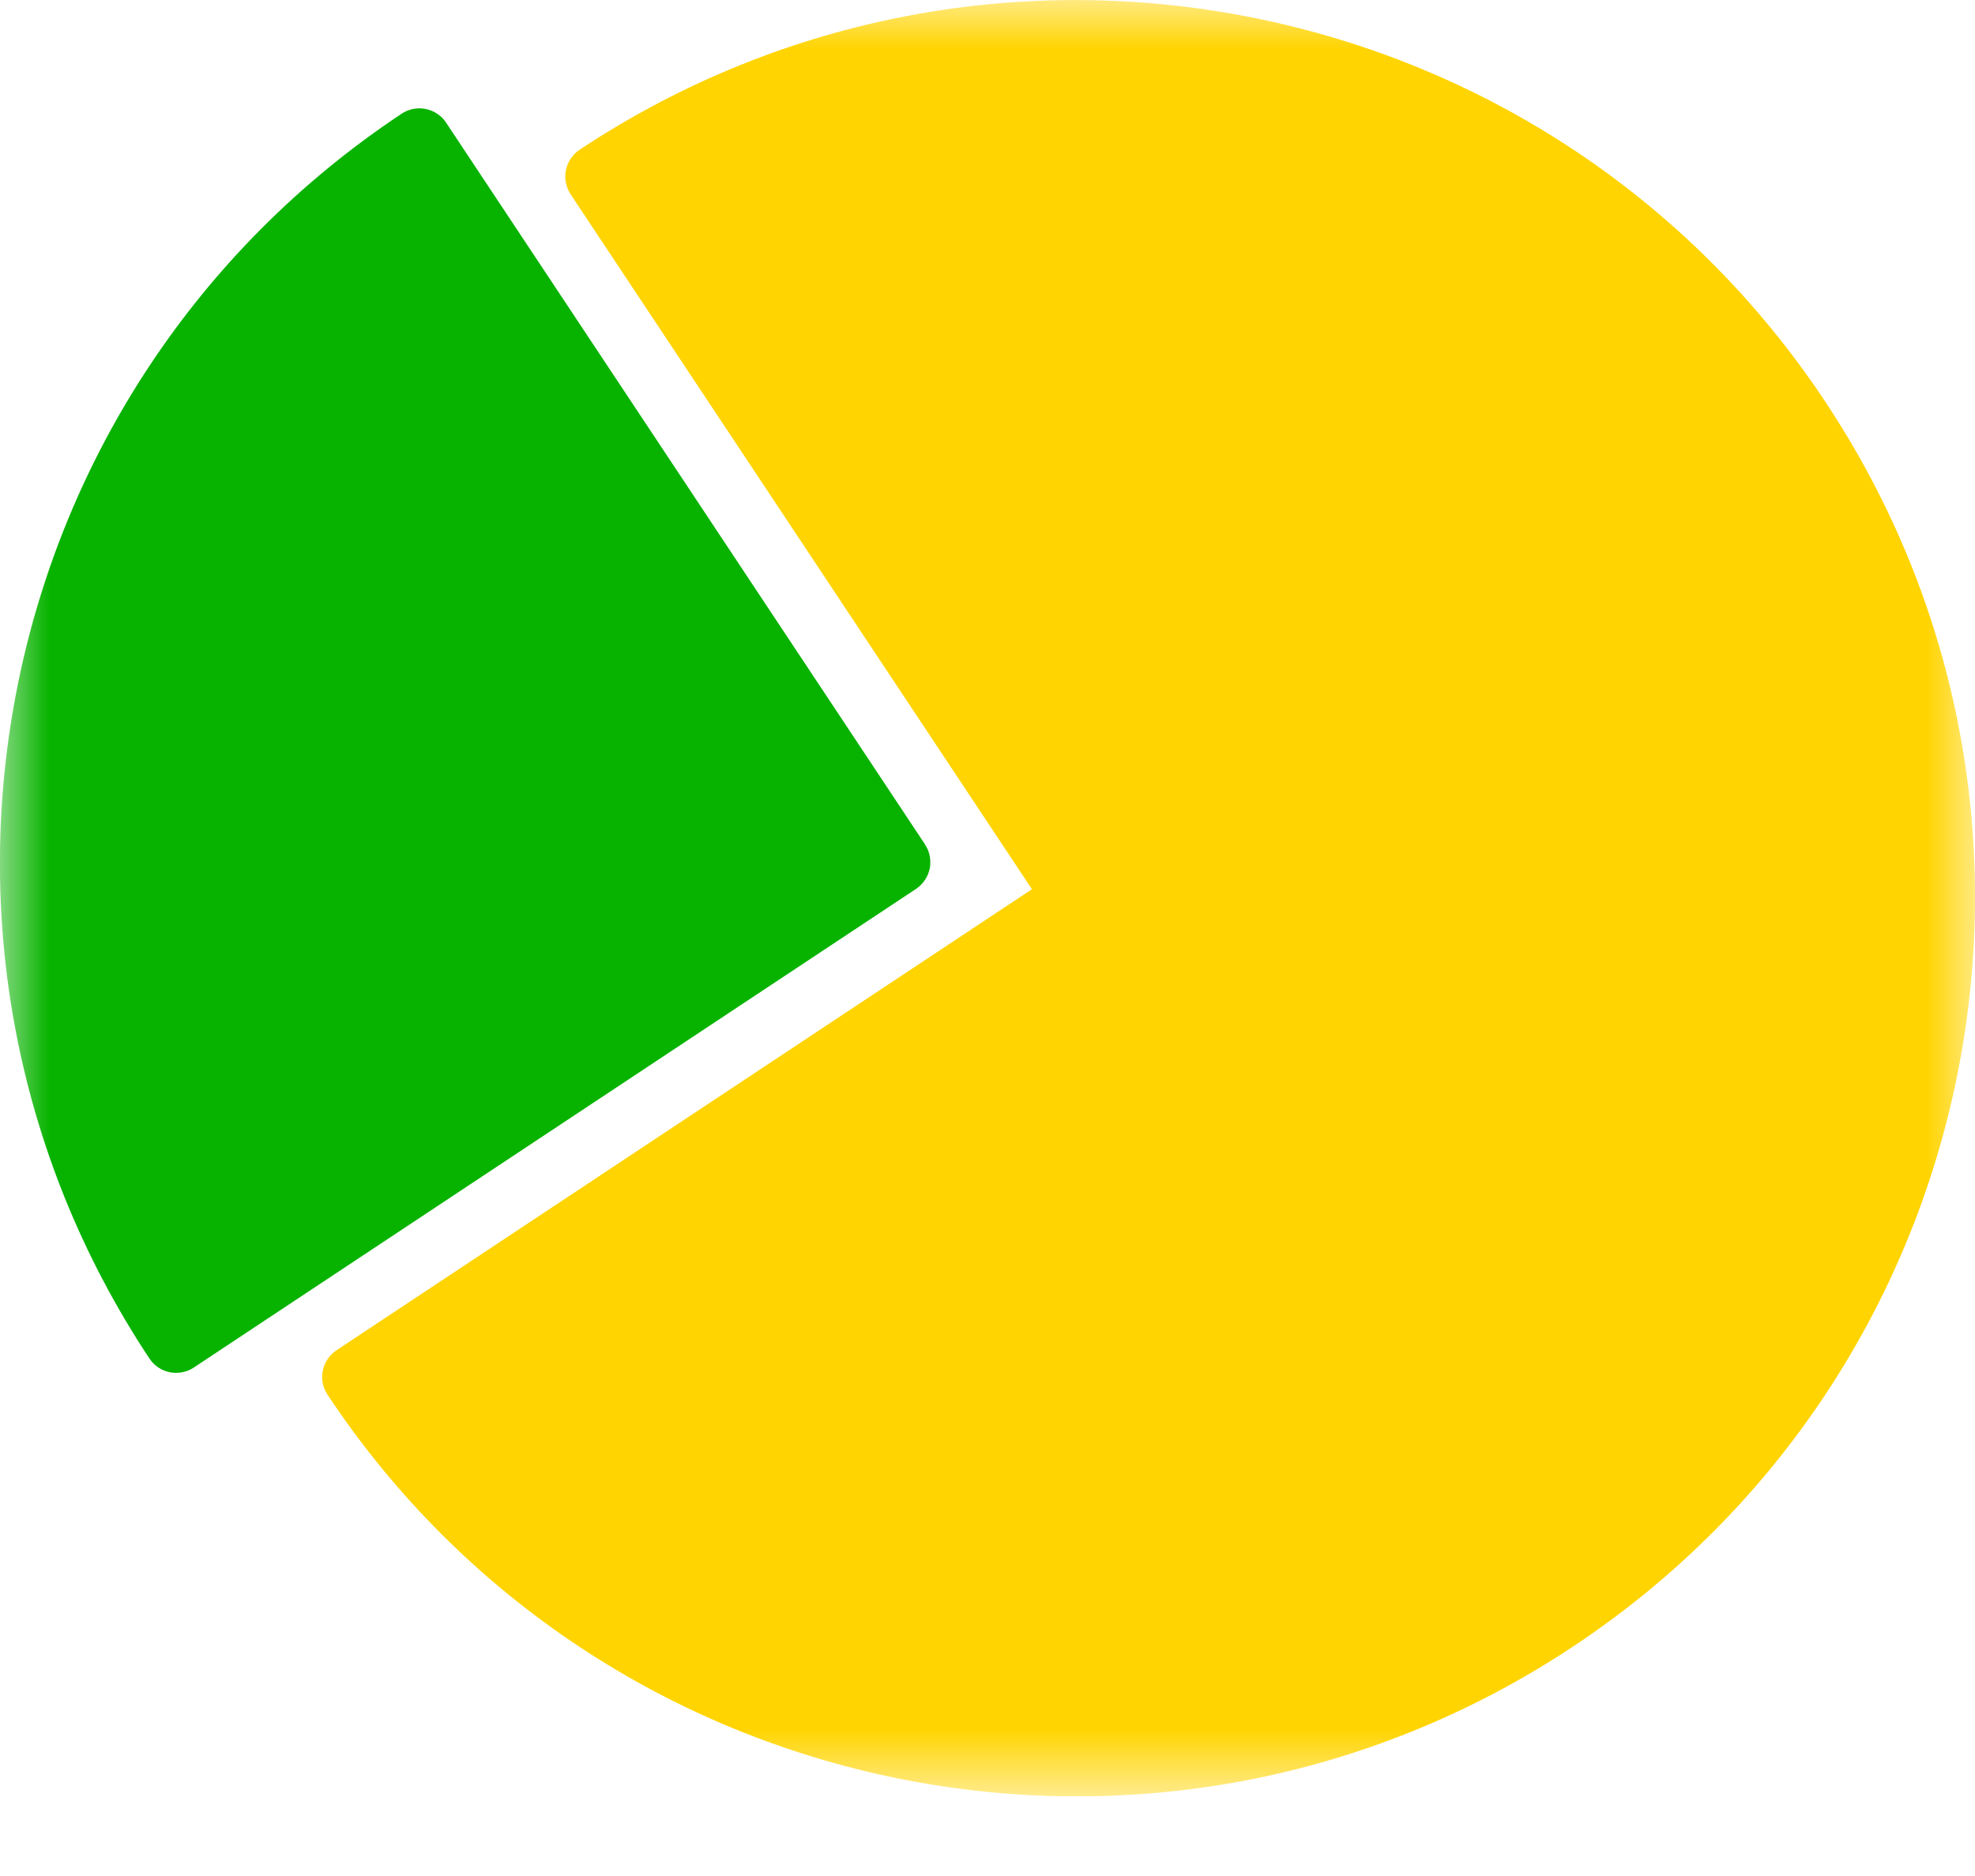 <svg width="20" height="19" viewBox="0 0 20 19" fill="none" xmlns="http://www.w3.org/2000/svg">
<g clip-path="url(#clip0_1_2237)">
<mask id="mask0_1_2237" style="mask-type:luminance" maskUnits="userSpaceOnUse" x="0" y="0" width="20" height="19">
<path d="M20 0H0V18.194H20V0Z" fill="white"/>
</mask>
<g mask="url(#mask0_1_2237)">
<path d="M5.87 1.516C5.834 1.54 5.804 1.57 5.78 1.606C5.756 1.641 5.739 1.681 5.731 1.723C5.722 1.764 5.722 1.807 5.73 1.849C5.739 1.891 5.755 1.931 5.778 1.967L10.45 9.006L3.408 13.675C3.372 13.699 3.342 13.729 3.318 13.765C3.294 13.8 3.277 13.84 3.269 13.882C3.26 13.923 3.26 13.966 3.268 14.008C3.277 14.05 3.293 14.09 3.317 14.126C6.094 18.31 11.741 19.454 15.928 16.677C20.115 13.901 21.261 8.256 18.485 4.07C15.709 -0.116 10.058 -1.259 5.87 1.516Z" fill="#FFD400"/>
<path d="M9.368 8.553L4.518 1.243C4.495 1.207 4.464 1.176 4.429 1.153C4.394 1.129 4.354 1.112 4.312 1.104C4.27 1.095 4.227 1.095 4.185 1.103C4.143 1.111 4.103 1.128 4.068 1.151C-0.116 3.931 -1.26 9.571 1.513 13.759C1.536 13.794 1.567 13.825 1.602 13.849C1.637 13.873 1.677 13.889 1.719 13.898C1.761 13.906 1.804 13.906 1.846 13.898C1.888 13.89 1.928 13.874 1.963 13.85L9.276 9.003C9.311 8.979 9.342 8.949 9.366 8.913C9.39 8.878 9.406 8.838 9.415 8.797C9.423 8.755 9.423 8.712 9.415 8.67C9.407 8.628 9.391 8.588 9.367 8.553" fill="#08B300"/>
</g>
</g>
<defs>
<clipPath id="clip0_1_2237">
<rect width="20" height="18.194" fill="white"/>
</clipPath>
</defs>
</svg>
